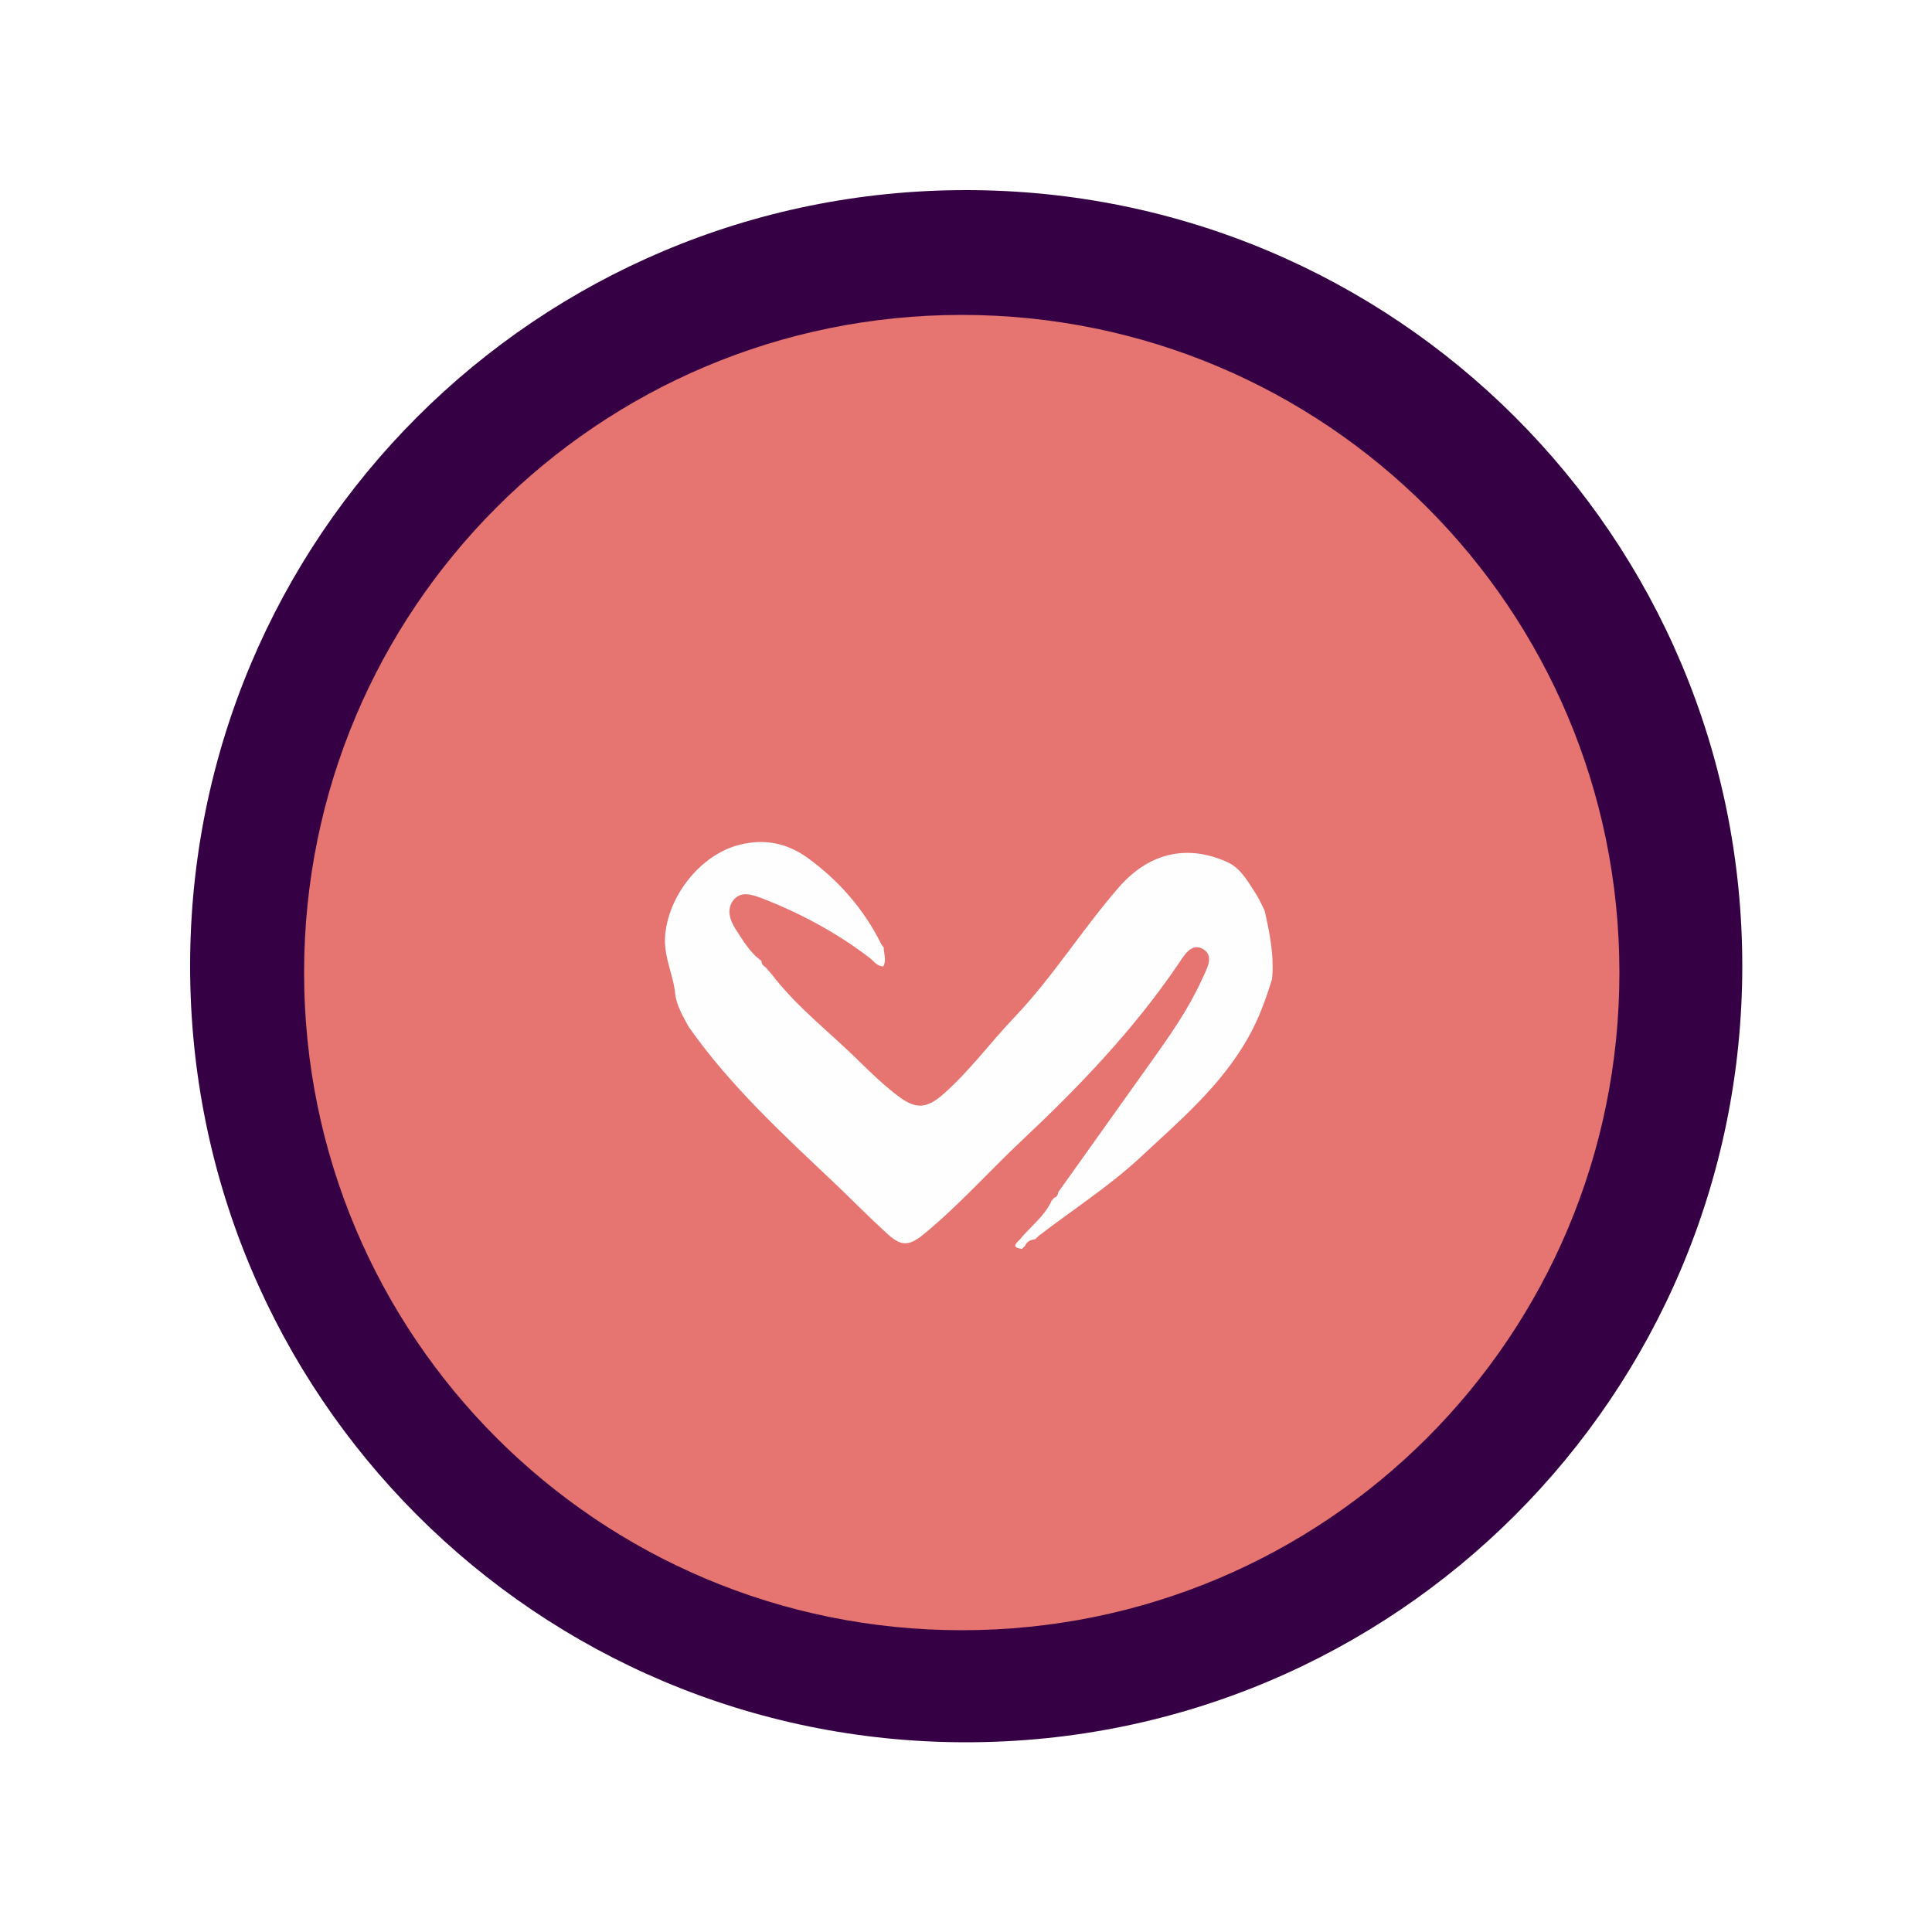 <svg version="1.2" xmlns="http://www.w3.org/2000/svg" viewBox="0 0 500 500" width="500" height="500"><defs><filter x="-50%" y="-50%" width="200%" height="200%" id="f1" ><feDropShadow dx="-0.866" dy="0.5" stdDeviation="5.417" flood-color="#000000" flood-opacity=".6"/></filter><filter x="-50%" y="-50%" width="200%" height="200%" id="f2" ><feDropShadow dx="-0.866" dy="0.5" stdDeviation="5.417" flood-color="#000000" flood-opacity=".6"/></filter></defs><style>.a{filter:url(#f1);fill:#fff}.b{fill:#360144}.c{fill:#e67471}.d{filter:url(#f2);fill:#fefefe}</style><path class="a" d="m250 478c-126.1 0-228-101.9-228-228 0-126.1 101.9-228 228-228 126.1 0 228 101.9 228 228 0 126.1-101.9 228-228 228z"/><path class="b" d="m250 450.9c-111.1 0-200.8-89.8-200.8-200.9 0-111.1 89.7-200.8 200.8-200.8 111.1 0 200.9 89.7 200.9 200.8 0 111.1-89.8 200.9-200.9 200.9z"/><path class="c" d="m248.9 421.9c-94.1 0-170.2-76-170.2-170.2 0-94.1 76.1-170.2 170.2-170.2 94.2 0 170.2 76.1 170.2 170.2 0 94.2-76 170.2-170.2 170.2z"/><path class="d" d="m178.2 265.7c-1.4-2.6-2.9-5.1-3.4-8-0.4-5.1-2.9-9.6-2.7-14.9 0.5-10.6 9.1-21.7 19.4-24.2 6.4-1.6 12.2-0.4 17.5 3.4 8.1 5.9 14.6 13.3 19.1 22.4q0.3 0.5 0.7 0.9c0 0-0.1-0.1-0.1-0.1 0 1.6 0.8 3.2-0.1 4.9-1.6 0-2.4-1.3-3.4-2.1-8.6-6.6-18.1-11.7-28.2-15.6-2.4-0.9-5.4-1.9-7.3 0.7-1.7 2.3-0.8 5.1 0.7 7.4 1.9 2.9 3.7 6.1 6.7 8.2 0 0 0-0.1 0-0.1-0.1 0.8 0.3 1.2 0.9 1.6q0.4 0.4 0.8 0.9 0.4 0.4 0.8 0.9c6.7 8.8 15.5 15.4 23.2 23.1 3 2.9 6 5.8 9.3 8.3 4.7 3.7 7.6 3.7 12.1-0.3 6.8-6 12.1-13.3 18.3-19.8 10-10.5 17.6-22.8 27-33.6 7.6-8.8 17.5-11.4 28.1-6.6 3.6 1.6 5.5 5.3 7.6 8.5 0.8 1.3 1.4 2.7 2.1 4.1 1.3 5.8 2.5 11.7 1.9 17.7-1.6 5.2-3.4 10.2-6.1 15-7.1 12.7-18.1 21.9-28.5 31.6-8.1 7.4-17.3 13.3-26 20q0.1 0 0.1 0-0.5 0.4-0.9 0.8c0 0 0-0.1 0-0.1-1.1 0.2-2.1 0.6-2.5 1.7 0 0 0 0 0 0q-0.4 0.4-0.9 0.9c0 0 0-0.1 0-0.1-2.9-0.4-1.3-1.5-0.4-2.5 2.7-3.3 6.2-5.8 8.1-9.8 0 0-0.1 0-0.1 0q0.4-0.4 0.8-0.9c0.7-0.2 1-0.8 1.1-1.5q12.1-17 24.3-34.1c4.7-6.6 9.4-13.3 12.8-20.8 1.1-2.5 3.4-6 0.5-7.9-3.2-2-5.1 1.7-6.7 4-11.5 16.9-25.5 31.5-40.4 45.5-8.4 7.9-16.2 16.7-25.2 24.1-4.1 3.4-6.1 3.3-10-0.4-4.4-4-8.6-8.3-12.9-12.4-13.5-12.8-27.3-25.4-38.1-40.8z"/></svg>